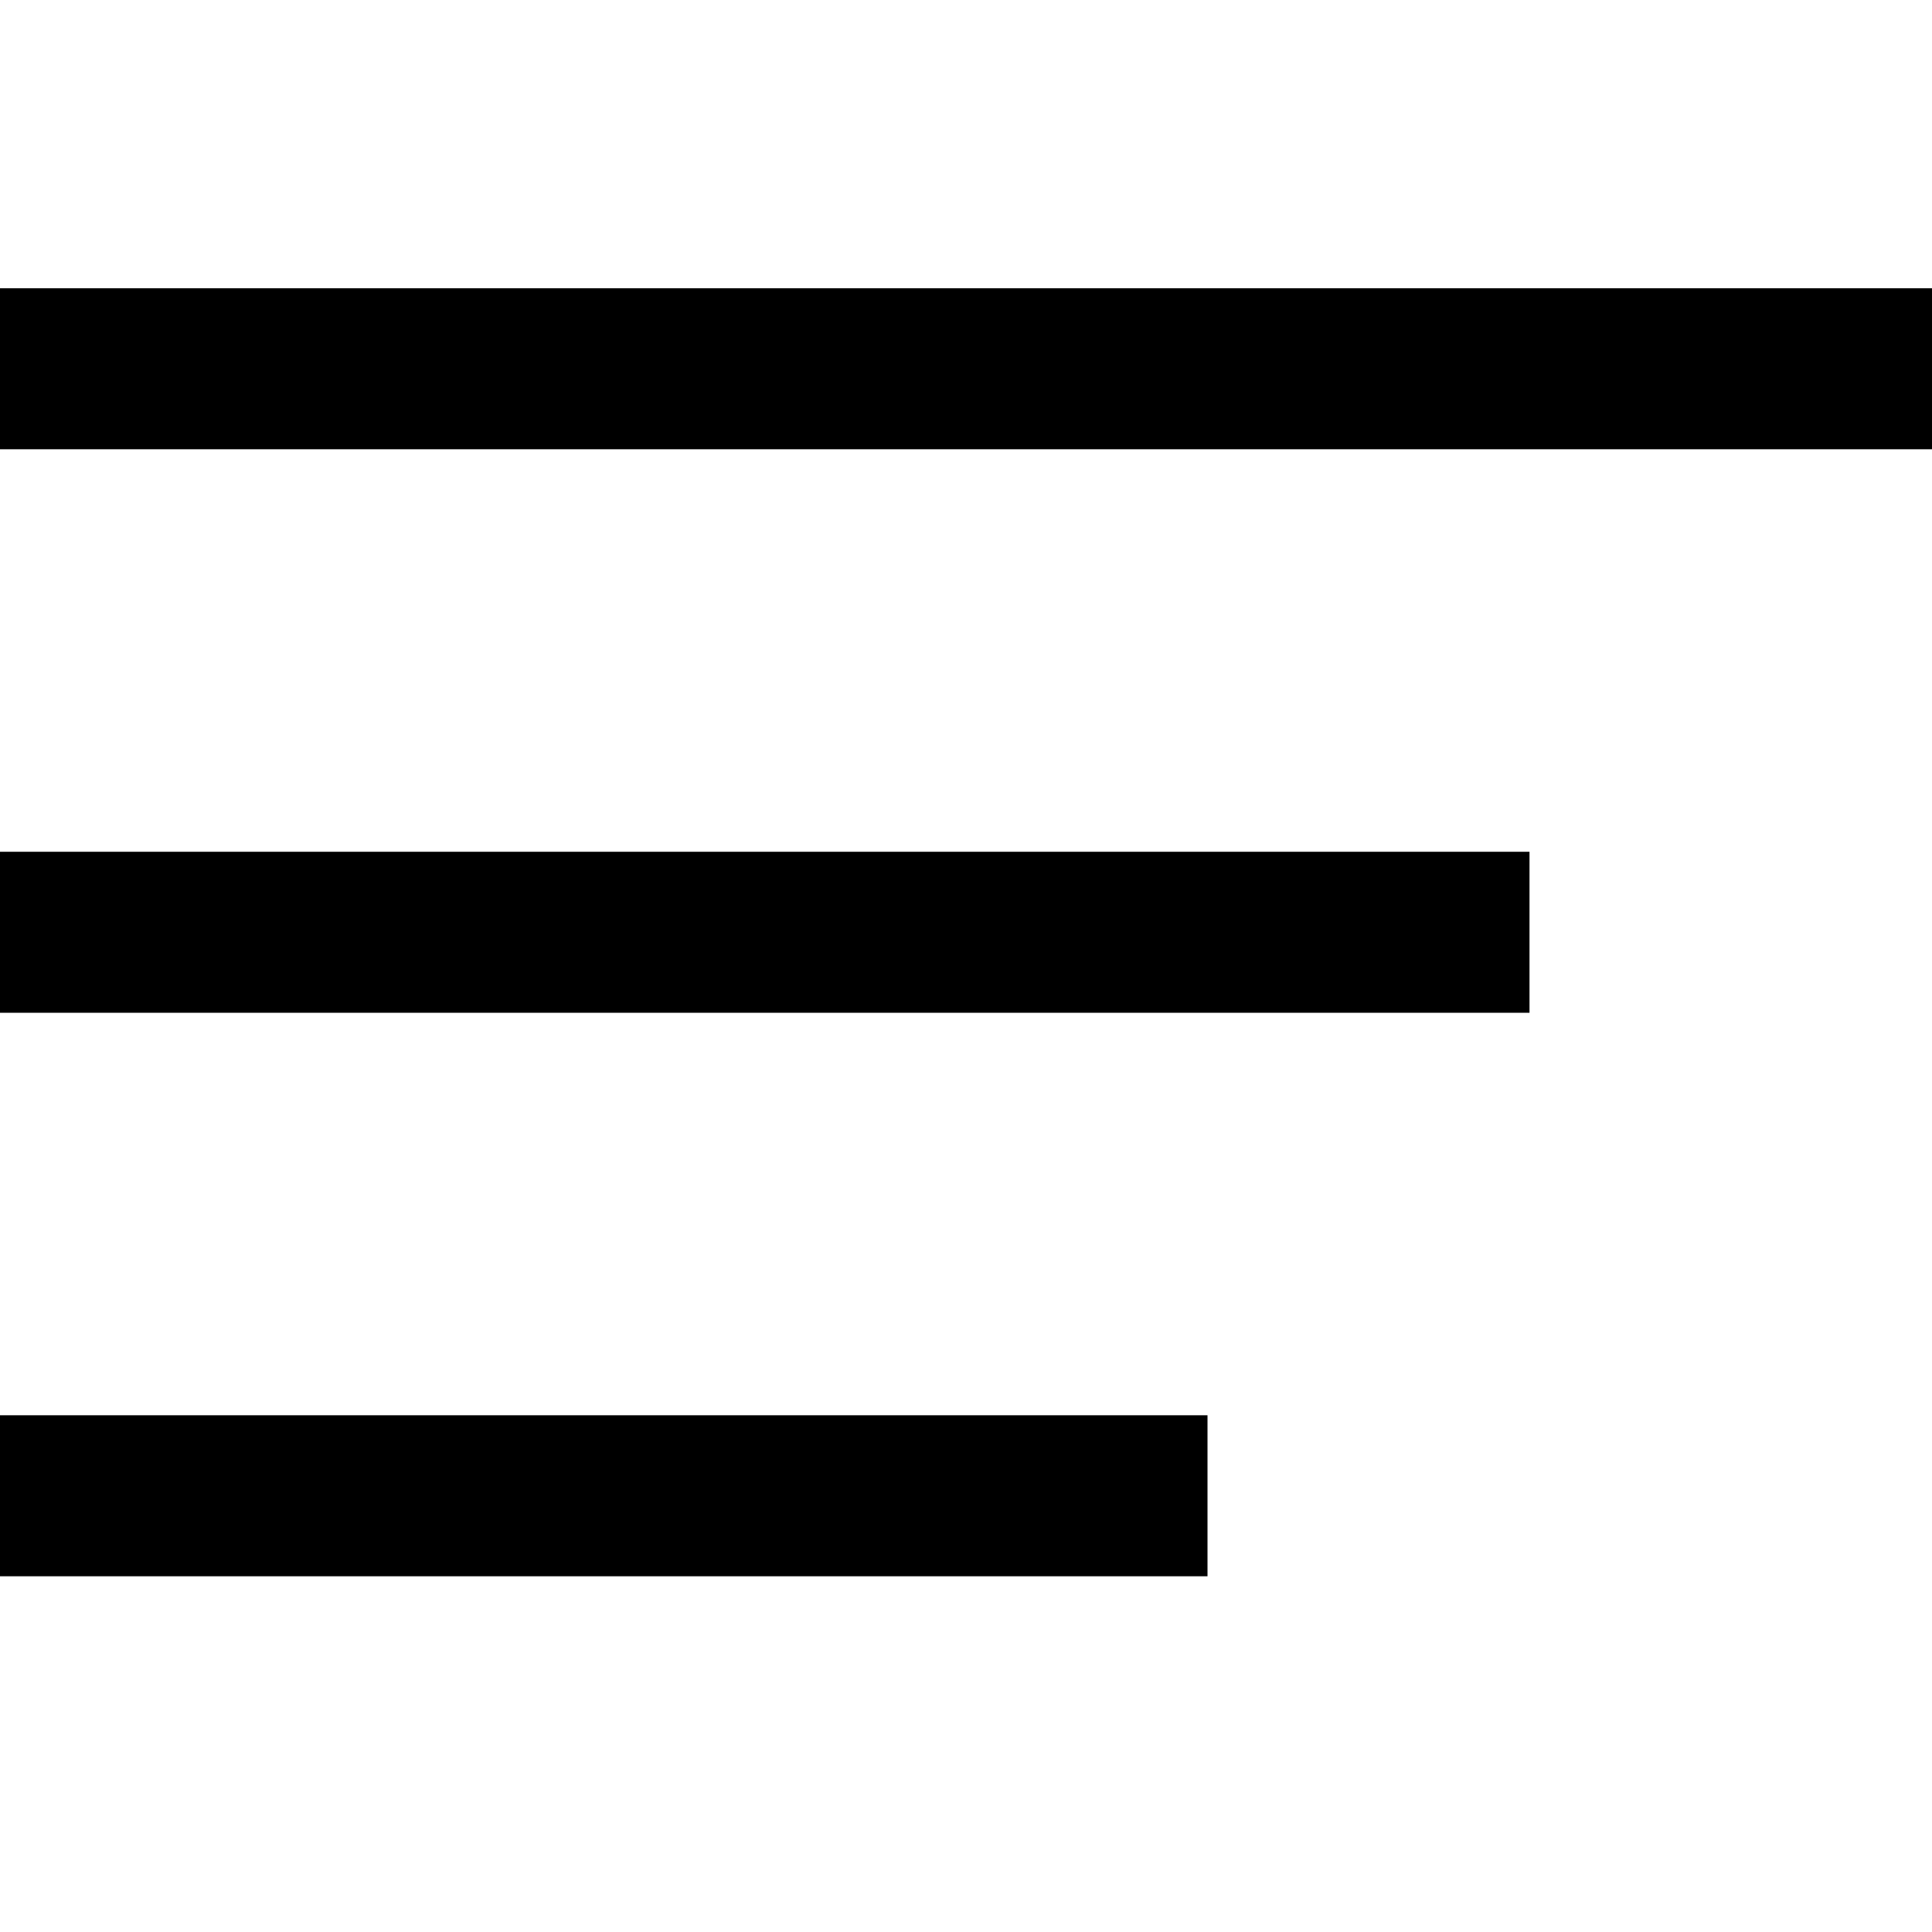 <?xml version="1.0" encoding="UTF-8"?> <svg xmlns="http://www.w3.org/2000/svg" width="100" height="100" viewBox="0 0 24 17" fill="none"><line y1="1.081" x2="24" y2="1.081" stroke="currentColor" stroke-width="2"></line><line y1="8.081" x2="19" y2="8.081" stroke="currentColor" stroke-width="2"></line><line y1="15.081" x2="15" y2="15.081" stroke="currentColor" stroke-width="2"></line></svg> 